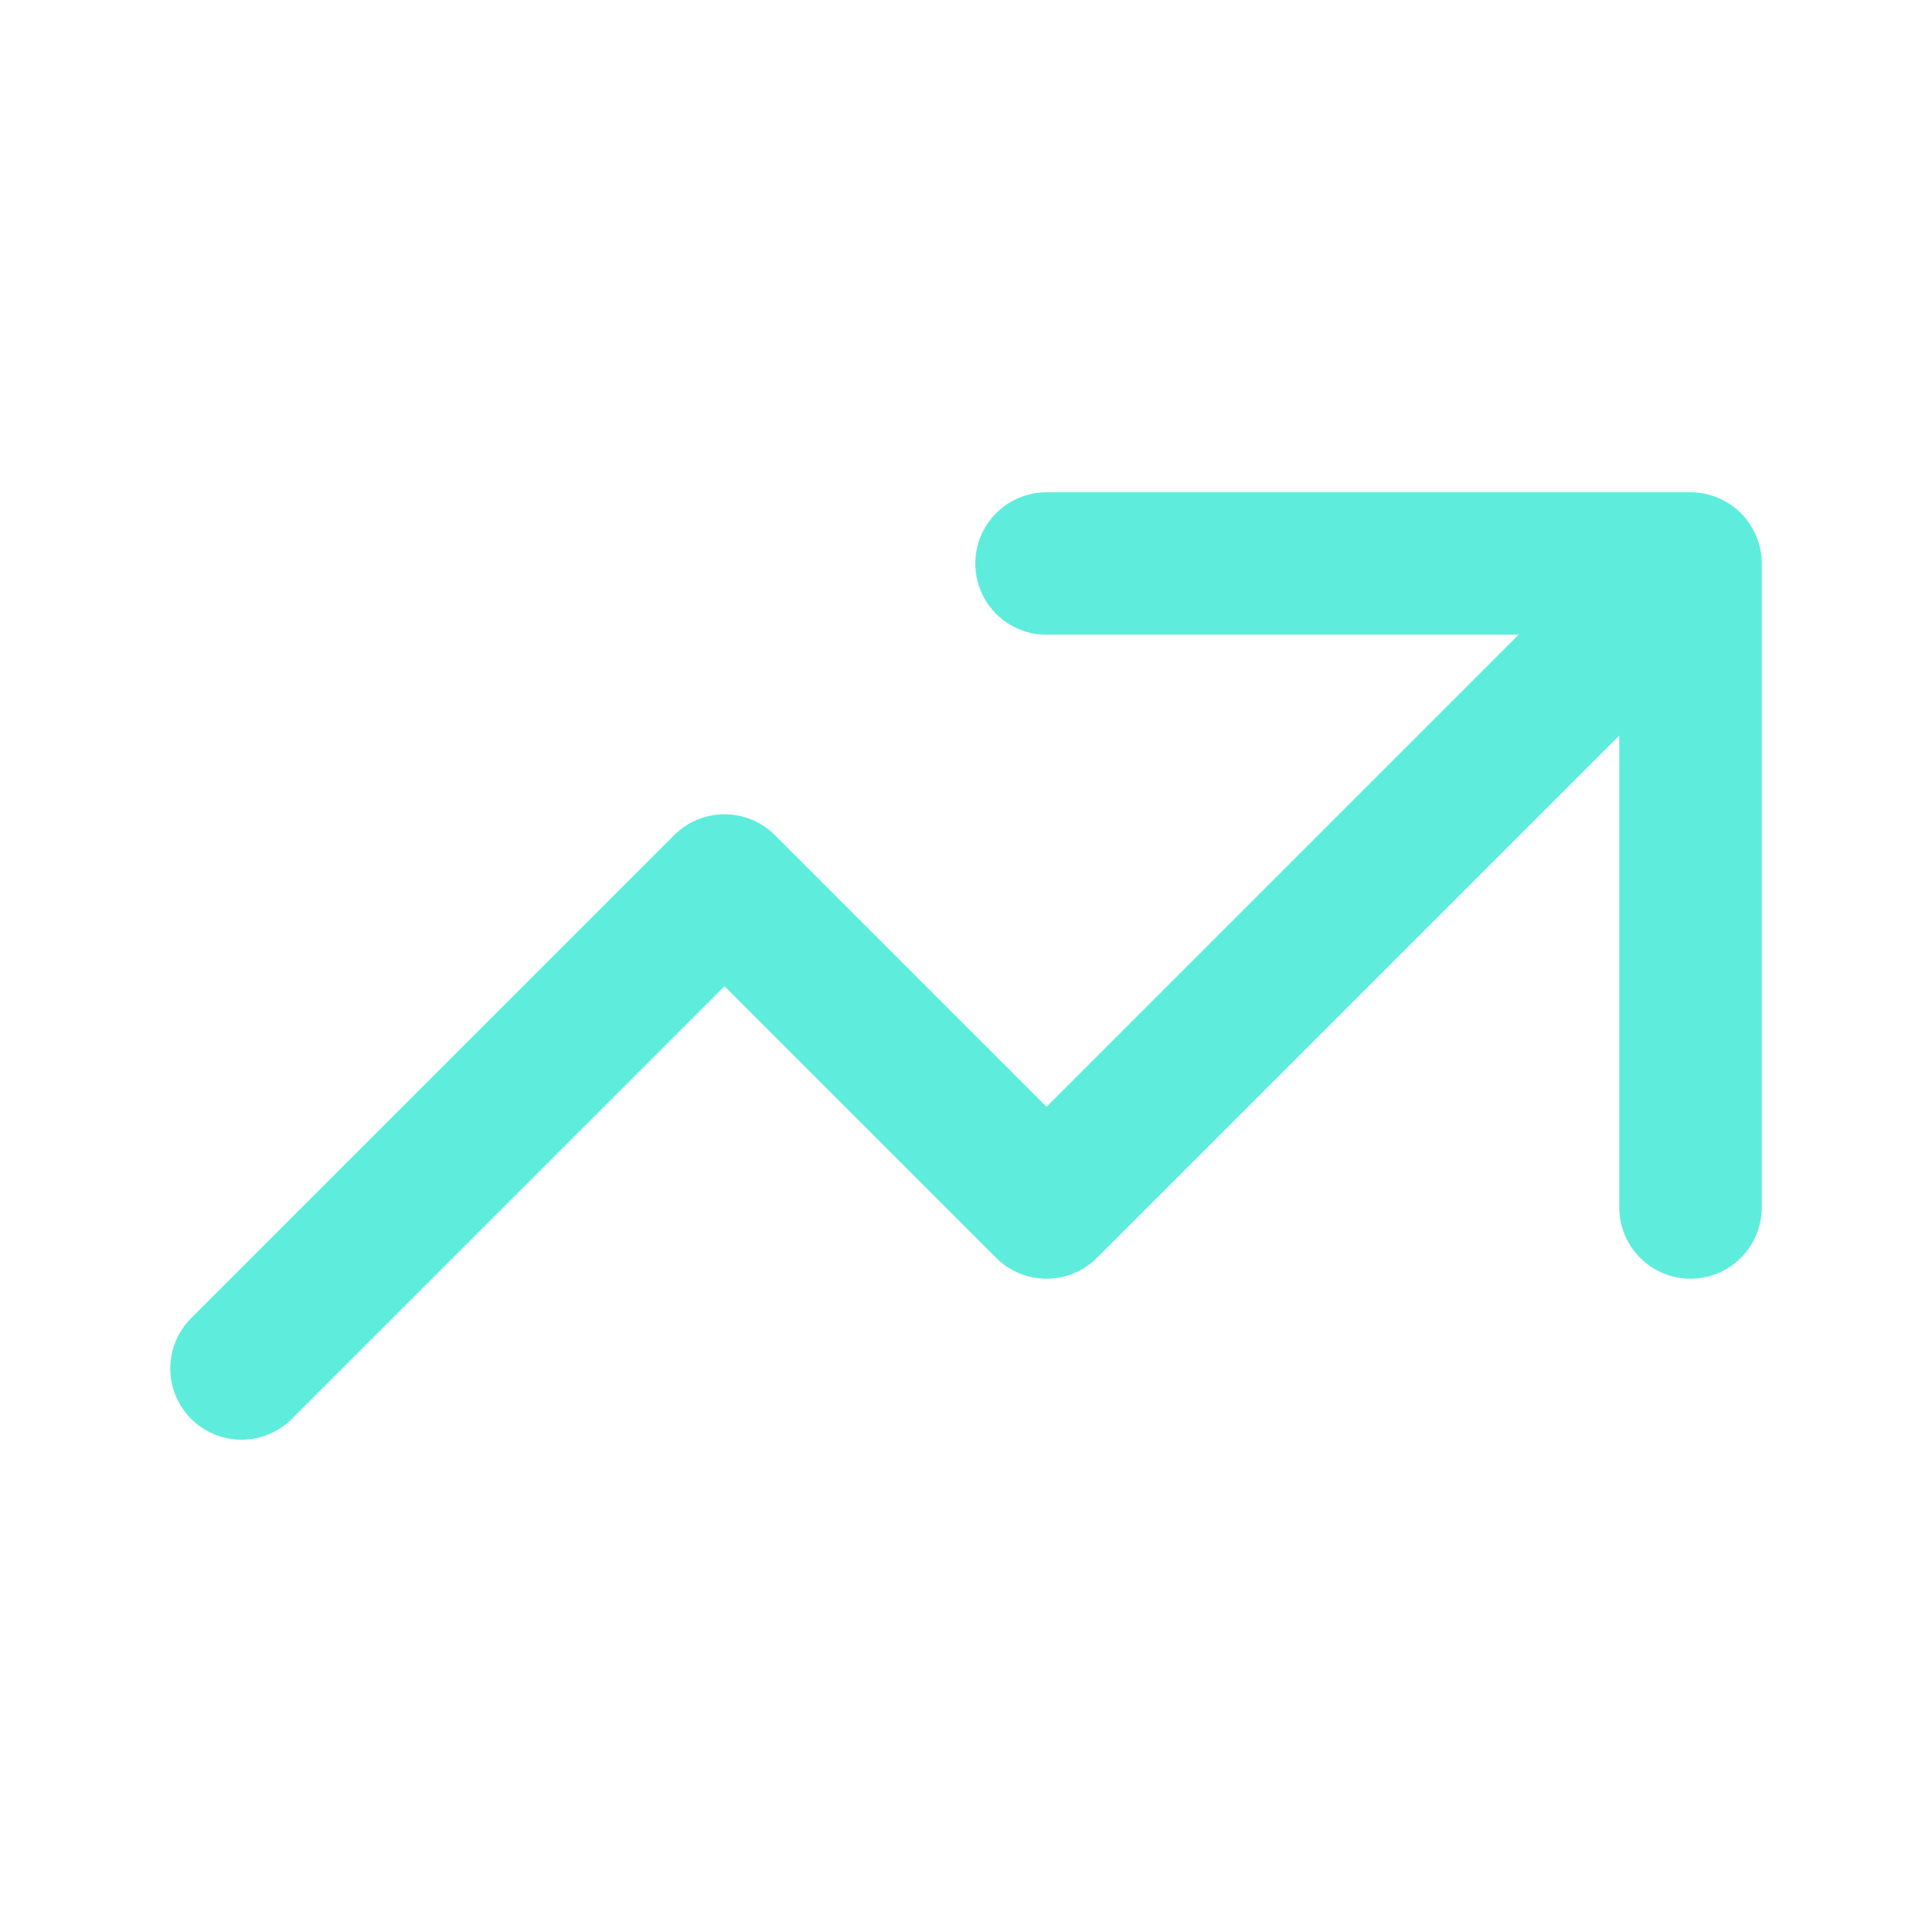 <svg width="37" height="37" viewBox="0 0 37 37" fill="none" xmlns="http://www.w3.org/2000/svg">
<path d="M20.042 10.792H32.375M32.375 10.792V23.125M32.375 10.792L20.042 23.125L13.875 16.958L4.625 26.208" stroke="#5EEDDC" stroke-width="2.728" stroke-linecap="round" stroke-linejoin="round"/>
</svg>
